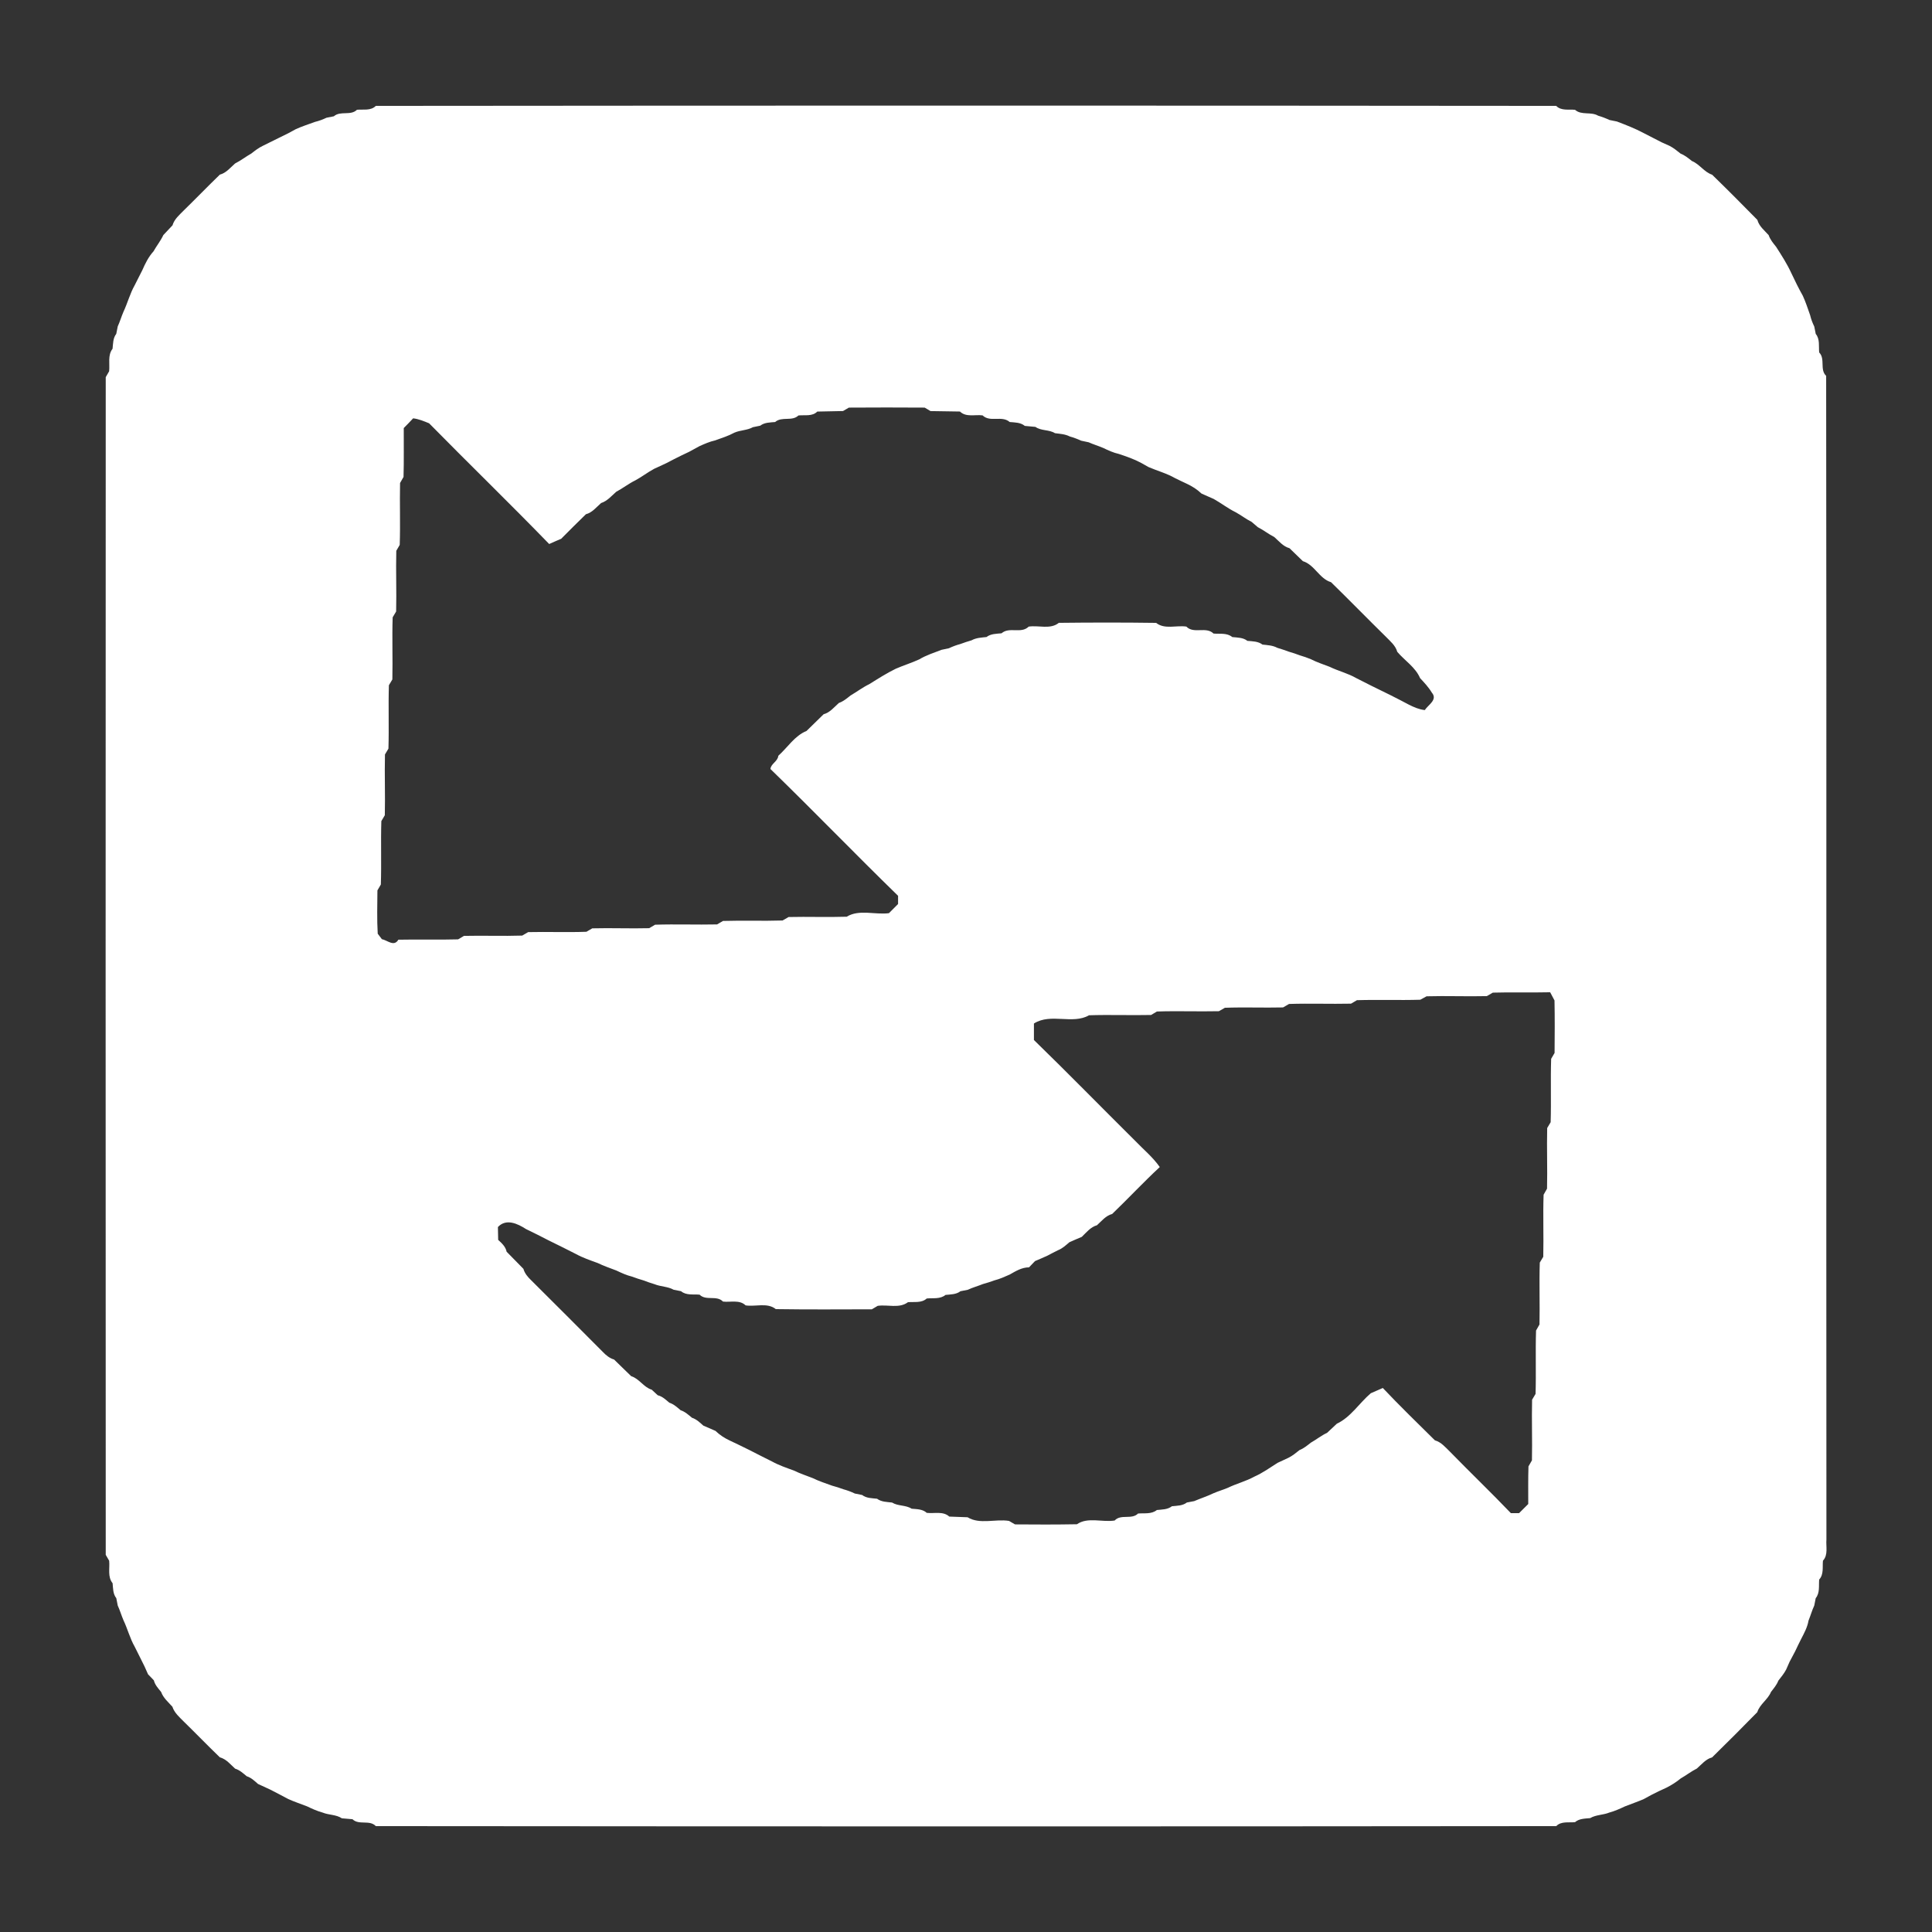 <?xml version="1.0" encoding="UTF-8" ?>
<!DOCTYPE svg PUBLIC "-//W3C//DTD SVG 1.1//EN" "http://www.w3.org/Graphics/SVG/1.1/DTD/svg11.dtd">
<svg width="512pt" height="512pt" viewBox="0 0 512 512" version="1.1" xmlns="http://www.w3.org/2000/svg">
<rect x="0" y="0" width="512" height="512" fill="#333333" stroke="none"/>
<g id="#ffffffff">
<path fill="#ffffff" opacity="1.00" d=" M 99.60 28.06 C 203.86 27.96 308.13 27.96 412.40 28.06 C 413.75 29.42 415.70 28.93 417.40 29.10 C 419.11 30.62 421.62 29.53 423.52 30.66 C 424.55 30.96 425.55 31.34 426.53 31.80 C 427.02 31.90 428.00 32.10 428.50 32.20 C 430.91 33.12 433.32 34.05 435.60 35.27 C 437.18 36.11 438.80 36.89 440.39 37.73 C 440.91 37.96 441.93 38.42 442.44 38.65 C 443.51 39.20 444.44 39.96 445.39 40.72 C 446.51 41.15 447.43 41.93 448.38 42.67 C 450.41 43.51 451.62 45.60 453.73 46.30 C 457.78 50.23 461.76 54.24 465.72 58.27 C 466.17 59.96 467.59 61.06 468.71 62.31 C 469.11 63.49 469.91 64.44 470.68 65.40 C 472.14 67.67 473.60 69.94 474.73 72.40 C 475.68 74.43 476.67 76.44 477.77 78.39 C 478.53 80.05 479.09 81.79 479.70 83.51 C 479.95 84.56 480.32 85.56 480.80 86.53 C 480.90 87.02 481.09 88.00 481.19 88.49 C 482.34 89.89 481.94 91.73 482.10 93.40 C 483.79 95.13 482.18 97.93 483.95 99.61 C 484.08 202.40 483.94 305.19 484.02 407.97 C 483.86 409.86 484.54 412.04 483.10 413.60 C 482.93 415.29 483.37 417.21 482.10 418.60 C 481.95 420.27 482.33 422.12 481.18 423.54 C 481.09 424.02 480.90 424.99 480.80 425.48 C 480.20 426.77 479.82 428.15 479.28 429.47 C 478.98 431.25 478.10 432.84 477.28 434.43 C 476.76 435.48 476.23 436.53 475.74 437.60 C 475.24 438.52 474.75 439.45 474.26 440.39 C 474.03 440.90 473.58 441.93 473.35 442.45 C 472.79 443.51 472.02 444.44 471.28 445.39 C 470.85 446.52 470.06 447.43 469.33 448.38 C 468.50 450.43 466.37 451.61 465.70 453.74 C 461.76 457.78 457.76 461.76 453.73 465.72 C 452.05 466.17 450.95 467.58 449.69 468.68 C 448.19 469.43 446.86 470.48 445.40 471.31 C 444.23 472.28 442.95 473.08 441.61 473.76 C 440.25 474.36 438.92 475.01 437.60 475.69 C 437.10 475.96 436.11 476.50 435.62 476.77 C 433.98 477.49 432.28 478.05 430.63 478.71 C 429.28 479.34 427.93 479.96 426.50 480.34 C 424.85 481.02 422.97 480.90 421.41 481.82 C 420.01 481.96 418.53 481.92 417.40 482.89 C 415.69 483.07 413.76 482.58 412.41 483.94 C 308.14 484.05 203.87 484.03 99.60 483.94 C 97.93 482.18 95.13 483.78 93.41 482.11 C 92.47 482.03 91.53 481.94 90.60 481.87 C 89.07 480.85 87.15 481.03 85.50 480.35 C 84.06 479.96 82.71 479.34 81.37 478.70 C 79.71 478.05 78.02 477.50 76.40 476.77 C 74.82 475.89 73.20 475.10 71.61 474.26 C 70.53 473.77 69.46 473.25 68.38 472.77 C 67.46 471.96 66.57 471.10 65.38 470.72 C 64.43 469.93 63.51 469.08 62.31 468.71 C 61.06 467.59 59.96 466.16 58.27 465.72 C 55.05 462.61 51.94 459.39 48.74 456.27 C 47.56 455.07 46.21 453.93 45.68 452.29 C 44.58 451.07 43.27 449.97 42.70 448.39 C 41.93 447.43 41.06 446.52 40.77 445.30 C 40.38 444.90 39.61 444.10 39.23 443.70 C 38.64 442.29 37.99 440.93 37.29 439.58 C 36.77 438.52 36.23 437.47 35.71 436.42 C 34.43 434.19 33.82 431.68 32.72 429.38 C 32.17 428.09 31.78 426.74 31.20 425.48 C 31.10 424.99 30.91 424.02 30.82 423.53 C 29.91 422.38 29.98 420.93 29.84 419.57 C 28.45 417.86 29.14 415.60 28.93 413.61 C 28.70 413.22 28.25 412.44 28.02 412.05 C 27.99 308.02 27.98 203.98 28.02 99.95 C 28.25 99.56 28.70 98.78 28.92 98.39 C 29.14 96.39 28.49 94.15 29.83 92.42 C 29.98 91.06 29.92 89.62 30.81 88.48 C 30.91 87.99 31.10 87.00 31.20 86.51 C 31.78 85.24 32.17 83.90 32.72 82.62 C 33.81 80.31 34.44 77.81 35.70 75.58 C 36.36 74.25 37.04 72.92 37.72 71.59 C 38.50 69.81 39.36 68.06 40.68 66.61 C 41.50 65.14 42.58 63.82 43.29 62.29 C 44.09 61.43 44.90 60.57 45.71 59.72 C 46.20 58.05 47.57 56.93 48.74 55.73 C 51.94 52.61 55.05 49.39 58.26 46.28 C 59.95 45.84 61.04 44.42 62.30 43.32 C 63.81 42.56 65.14 41.51 66.61 40.68 C 67.55 39.94 68.50 39.20 69.58 38.68 C 70.53 38.22 71.47 37.75 72.41 37.28 C 73.75 36.63 75.07 35.97 76.40 35.31 C 76.90 35.04 77.89 34.50 78.39 34.23 C 80.05 33.48 81.78 32.92 83.49 32.30 C 84.54 32.04 85.56 31.67 86.53 31.20 C 87.02 31.10 87.99 30.92 88.47 30.82 C 90.22 29.28 92.91 30.75 94.60 29.09 C 96.30 28.92 98.24 29.42 99.60 28.06 M 223.41 108.93 C 221.14 109.01 218.86 108.99 216.59 109.07 C 215.24 110.42 213.29 109.92 211.60 110.10 C 209.89 111.75 207.20 110.28 205.42 111.84 C 204.06 111.97 202.62 111.93 201.47 112.81 C 200.99 112.91 200.02 113.11 199.53 113.21 C 198.01 114.06 196.19 113.97 194.62 114.66 C 193.00 115.54 191.24 116.09 189.52 116.71 C 188.07 117.03 186.72 117.63 185.38 118.23 C 184.46 118.74 183.53 119.24 182.61 119.74 C 182.10 119.98 181.10 120.46 180.59 120.70 C 179.25 121.36 177.91 122.04 176.59 122.74 C 175.52 123.23 174.46 123.75 173.37 124.23 C 171.66 125.15 170.12 126.35 168.41 127.28 C 166.62 128.15 165.05 129.40 163.30 130.33 C 162.05 131.43 160.94 132.78 159.30 133.31 C 158.04 134.41 156.95 135.84 155.27 136.28 C 153.05 138.41 150.90 140.61 148.72 142.78 C 147.65 143.21 146.60 143.71 145.54 144.17 C 135.07 133.38 124.27 122.91 113.72 112.18 C 112.35 111.62 110.98 111.04 109.49 110.86 C 108.68 111.73 107.85 112.59 107.00 113.44 C 106.97 117.75 107.07 122.07 106.94 126.39 C 106.71 126.79 106.25 127.59 106.02 128.00 C 105.90 133.46 106.12 138.93 105.93 144.40 C 105.71 144.79 105.25 145.58 105.02 145.97 C 104.89 151.33 105.11 156.69 104.98 162.05 C 104.75 162.44 104.29 163.21 104.06 163.60 C 103.88 169.08 104.10 174.57 103.98 180.06 C 103.75 180.44 103.29 181.21 103.06 181.60 C 102.89 187.20 103.11 192.80 102.94 198.40 C 102.71 198.78 102.25 199.55 102.02 199.94 C 101.89 205.31 102.11 210.68 101.98 216.05 C 101.75 216.44 101.29 217.21 101.06 217.60 C 100.89 223.20 101.11 228.80 100.93 234.40 C 100.71 234.79 100.25 235.58 100.02 235.97 C 100.00 239.79 99.87 243.63 100.10 247.44 C 100.38 247.80 100.93 248.52 101.20 248.89 C 102.66 249.17 104.42 250.99 105.57 249.03 C 110.84 248.92 116.12 249.09 121.40 248.94 C 121.79 248.71 122.57 248.25 122.96 248.02 C 128.11 247.90 133.25 248.11 138.39 247.94 C 138.79 247.71 139.58 247.25 139.97 247.02 C 145.11 246.90 150.26 247.12 155.40 246.93 C 155.79 246.71 156.57 246.25 156.96 246.02 C 161.99 245.89 167.02 246.11 172.04 245.98 C 172.43 245.75 173.21 245.29 173.60 245.06 C 179.08 244.88 184.55 245.10 190.03 244.98 C 190.42 244.75 191.21 244.29 191.60 244.06 C 196.87 243.90 202.13 244.11 207.39 243.94 C 207.79 243.71 208.59 243.25 208.99 243.02 C 214.12 242.90 219.26 243.11 224.39 242.94 C 227.66 240.91 231.91 242.48 235.58 242.00 C 236.37 241.18 237.18 240.37 238.00 239.57 C 238.00 239.03 238.00 237.94 238.00 237.40 C 226.61 226.31 215.57 214.86 204.17 203.79 C 204.32 202.36 206.12 201.79 206.26 200.29 C 208.72 198.09 210.60 194.98 213.74 193.71 C 215.26 192.24 216.75 190.75 218.27 189.28 C 219.96 188.83 221.05 187.40 222.31 186.29 C 223.49 185.89 224.43 185.08 225.39 184.32 C 227.08 183.33 228.64 182.14 230.40 181.29 C 232.69 179.86 234.96 178.41 237.39 177.22 C 239.43 176.33 241.57 175.68 243.59 174.75 C 245.44 173.63 247.51 172.99 249.51 172.21 C 250.00 172.10 250.98 171.90 251.48 171.79 C 252.44 171.33 253.44 170.96 254.48 170.68 C 255.47 170.31 256.47 169.98 257.48 169.69 C 258.70 169.01 260.08 168.97 261.43 168.82 C 262.59 167.93 264.04 167.97 265.42 167.83 C 267.49 166.01 270.61 168.05 272.61 166.06 C 275.24 165.65 278.35 166.89 280.60 165.06 C 289.19 164.96 297.79 164.95 306.39 165.07 C 308.65 166.87 311.74 165.66 314.39 166.05 C 316.37 168.09 319.59 165.93 321.60 167.90 C 323.28 168.05 325.15 167.65 326.57 168.83 C 327.94 168.98 329.41 168.92 330.57 169.83 C 331.94 169.97 333.40 169.93 334.57 170.82 C 335.90 170.97 337.28 171.02 338.50 171.68 C 339.52 171.98 340.52 172.32 341.52 172.69 C 342.52 172.98 343.51 173.30 344.49 173.68 C 345.47 173.96 346.43 174.30 347.38 174.69 C 348.98 175.51 350.69 176.06 352.37 176.71 C 354.67 177.83 357.18 178.42 359.41 179.70 C 360.74 180.36 362.08 181.03 363.40 181.72 C 365.14 182.55 366.85 183.44 368.59 184.27 C 370.19 185.10 371.81 185.89 373.40 186.76 C 374.72 187.42 376.08 188.01 377.58 188.18 C 378.50 186.76 381.08 185.44 379.44 183.54 C 378.59 182.11 377.45 180.91 376.33 179.70 C 375.10 176.81 372.27 175.08 370.29 172.74 C 369.82 171.05 368.42 169.93 367.26 168.73 C 362.38 163.95 357.63 159.05 352.74 154.29 C 349.62 153.35 348.38 149.66 345.27 148.71 C 344.08 147.57 342.91 146.42 341.73 145.28 C 340.05 144.83 338.95 143.42 337.70 142.32 C 336.18 141.55 334.85 140.47 333.34 139.71 C 332.92 139.36 332.08 138.64 331.67 138.29 C 330.17 137.55 328.87 136.50 327.41 135.72 C 325.38 134.72 323.60 133.32 321.63 132.22 C 320.54 131.76 319.47 131.26 318.40 130.79 C 317.28 129.72 315.98 128.89 314.60 128.24 C 313.52 127.75 312.48 127.23 311.42 126.72 C 309.20 125.44 306.72 124.79 304.38 123.78 C 303.89 123.50 302.90 122.95 302.41 122.67 C 300.53 121.66 298.52 120.97 296.51 120.30 C 295.05 119.98 293.70 119.35 292.36 118.71 C 291.09 118.16 289.76 117.78 288.50 117.21 C 288.01 117.10 287.02 116.90 286.53 116.79 C 285.55 116.34 284.54 115.96 283.51 115.67 C 282.28 115.04 280.91 114.97 279.58 114.80 C 277.99 113.80 275.94 114.23 274.40 113.13 C 273.46 113.04 272.52 112.96 271.59 112.87 C 270.44 111.92 268.97 111.97 267.58 111.84 C 265.51 110.02 262.40 112.02 260.39 110.08 C 258.39 109.81 256.02 110.64 254.40 109.06 C 251.80 108.98 249.20 109.02 246.60 108.94 C 246.21 108.71 245.44 108.25 245.05 108.02 C 238.35 107.97 231.65 107.98 224.96 108.02 C 224.57 108.25 223.80 108.70 223.41 108.93 M 395.61 263.06 C 395.21 263.29 394.42 263.75 394.03 263.98 C 388.71 264.11 383.38 263.88 378.06 264.03 C 377.64 264.26 376.81 264.71 376.39 264.94 C 370.80 265.11 365.20 264.89 359.60 265.06 C 359.21 265.29 358.43 265.75 358.04 265.98 C 352.57 266.10 347.09 265.88 341.61 266.06 C 341.21 266.29 340.42 266.75 340.02 266.98 C 334.88 267.10 329.74 266.88 324.61 267.07 C 324.21 267.29 323.42 267.75 323.02 267.98 C 317.55 268.10 312.07 267.88 306.60 268.06 C 306.21 268.29 305.44 268.75 305.05 268.98 C 299.57 269.10 294.08 268.88 288.60 269.06 C 284.22 271.57 278.47 268.40 274.00 271.24 C 273.99 272.69 273.99 274.15 274.00 275.61 C 283.02 284.38 291.82 293.39 300.75 302.25 C 302.97 304.57 305.50 306.63 307.35 309.28 C 303.02 313.30 298.99 317.63 294.73 321.72 C 293.04 322.16 291.95 323.58 290.71 324.70 C 289.01 325.18 287.91 326.60 286.69 327.78 C 285.58 328.23 284.49 328.73 283.39 329.21 C 282.47 330.00 281.56 330.85 280.41 331.31 C 279.47 331.77 278.53 332.26 277.61 332.75 C 276.50 333.24 275.41 333.75 274.29 334.20 C 273.89 334.62 273.10 335.44 272.70 335.86 C 270.80 335.86 269.18 336.86 267.58 337.77 C 266.25 338.36 264.92 338.96 263.50 339.32 C 262.51 339.69 261.51 340.00 260.50 340.28 C 259.17 340.82 257.78 341.19 256.48 341.80 C 255.99 341.90 255.02 342.09 254.53 342.19 C 253.38 343.07 251.93 343.02 250.57 343.17 C 249.15 344.33 247.28 343.95 245.60 344.11 C 244.21 345.38 242.30 344.94 240.61 345.10 C 238.31 346.83 235.25 345.67 232.60 346.06 C 232.21 346.29 231.44 346.75 231.05 346.98 C 222.57 347.00 214.08 347.06 205.60 346.93 C 203.34 345.12 200.24 346.34 197.60 345.94 C 195.96 344.37 193.61 345.17 191.60 344.93 C 189.92 343.17 187.11 344.81 185.40 343.10 C 183.73 342.94 181.88 343.35 180.48 342.18 C 179.99 342.09 179.02 341.89 178.54 341.80 C 176.98 340.92 175.13 341.00 173.50 340.34 C 172.48 340.03 171.48 339.69 170.50 339.31 C 169.49 339.02 168.49 338.69 167.51 338.32 C 166.06 337.97 164.71 337.35 163.37 336.71 C 161.70 336.06 160.00 335.50 158.39 334.71 C 156.42 333.99 154.42 333.32 152.58 332.30 C 150.19 331.10 147.81 329.88 145.40 328.72 C 143.42 327.69 141.42 326.69 139.41 325.72 C 137.19 324.29 134.14 322.83 131.95 325.18 C 131.97 326.31 132.00 327.44 132.02 328.58 C 132.98 329.46 133.99 330.38 134.26 331.72 C 135.73 333.24 137.24 334.73 138.71 336.26 C 139.05 337.45 139.84 338.40 140.73 339.25 C 147.09 345.57 153.43 351.91 159.75 358.27 C 160.59 359.15 161.54 359.94 162.74 360.29 C 164.26 361.75 165.74 363.25 167.27 364.70 C 169.42 365.36 170.55 367.63 172.71 368.28 C 173.11 368.65 173.91 369.39 174.31 369.76 C 175.54 370.06 176.44 370.94 177.38 371.73 C 178.55 372.11 179.45 372.95 180.38 373.73 C 181.55 374.11 182.45 374.95 183.38 375.72 C 184.57 376.10 185.47 376.98 186.39 377.80 C 187.46 378.25 188.53 378.74 189.61 379.20 C 190.72 380.27 192.00 381.11 193.40 381.76 C 195.15 382.55 196.86 383.44 198.59 384.27 C 200.58 385.30 202.58 386.30 204.58 387.30 C 206.42 388.32 208.42 388.99 210.39 389.71 C 212.00 390.50 213.71 391.06 215.39 391.72 C 217.03 392.53 218.77 393.08 220.49 393.71 C 221.50 393.98 222.51 394.30 223.50 394.67 C 224.54 394.95 225.56 395.33 226.54 395.80 C 227.03 395.90 227.99 396.09 228.48 396.19 C 229.62 397.07 231.07 397.02 232.43 397.18 C 233.59 398.05 235.04 398.02 236.41 398.19 C 237.99 399.18 240.01 398.80 241.59 399.82 C 242.98 399.96 244.47 399.90 245.60 400.92 C 247.60 401.17 249.92 400.40 251.57 401.91 C 253.18 401.97 254.80 402.02 256.42 402.09 C 259.64 404.07 263.79 402.47 267.40 403.06 C 267.80 403.29 268.59 403.75 268.99 403.98 C 274.46 404.03 279.93 404.04 285.40 403.94 C 288.28 401.95 292.11 403.48 295.40 402.95 C 297.06 401.16 299.89 402.81 301.60 401.10 C 303.28 400.95 305.15 401.33 306.58 400.17 C 307.95 400.02 309.41 400.08 310.57 399.17 C 311.93 399.02 313.38 399.07 314.53 398.18 C 315.02 398.09 315.99 397.90 316.48 397.81 C 318.18 397.08 319.95 396.52 321.62 395.71 C 322.85 395.18 324.14 394.81 325.38 394.29 C 327.67 393.17 330.17 392.56 332.42 391.32 C 334.61 390.35 336.56 388.95 338.57 387.67 C 339.52 387.21 340.47 386.77 341.43 386.34 C 342.52 385.81 343.45 385.03 344.39 384.28 C 345.52 383.84 346.44 383.06 347.39 382.32 C 348.86 381.49 350.18 380.42 351.71 379.70 C 352.56 378.90 353.41 378.09 354.27 377.30 C 357.97 375.57 360.22 371.83 363.28 369.22 C 364.34 368.78 365.39 368.28 366.46 367.83 C 370.94 372.57 375.62 377.11 380.26 381.70 C 381.94 382.18 383.06 383.56 384.27 384.73 C 389.60 390.20 395.12 395.48 400.40 401.00 C 400.94 401.00 402.03 401.00 402.57 401.00 C 403.37 400.18 404.18 399.37 405.00 398.58 C 405.01 395.25 404.95 391.93 405.06 388.61 C 405.29 388.21 405.75 387.41 405.98 387.01 C 406.10 381.65 405.89 376.29 406.02 370.94 C 406.25 370.56 406.71 369.79 406.94 369.40 C 407.11 363.80 406.89 358.20 407.07 352.60 C 407.29 352.20 407.75 351.40 407.98 351.00 C 408.10 345.54 407.88 340.07 408.06 334.60 C 408.29 334.22 408.75 333.45 408.98 333.06 C 409.11 327.58 408.88 322.09 409.07 316.61 C 409.30 316.21 409.75 315.41 409.98 315.01 C 410.11 309.65 409.89 304.29 410.02 298.94 C 410.25 298.56 410.71 297.79 410.94 297.40 C 411.11 291.80 410.89 286.20 411.07 280.60 C 411.29 280.21 411.75 279.43 411.98 279.04 C 412.02 274.40 412.05 269.76 411.96 265.13 C 411.67 264.58 411.10 263.50 410.81 262.96 C 405.74 263.08 400.67 262.91 395.61 263.06 Z" />
</g>
</svg>
